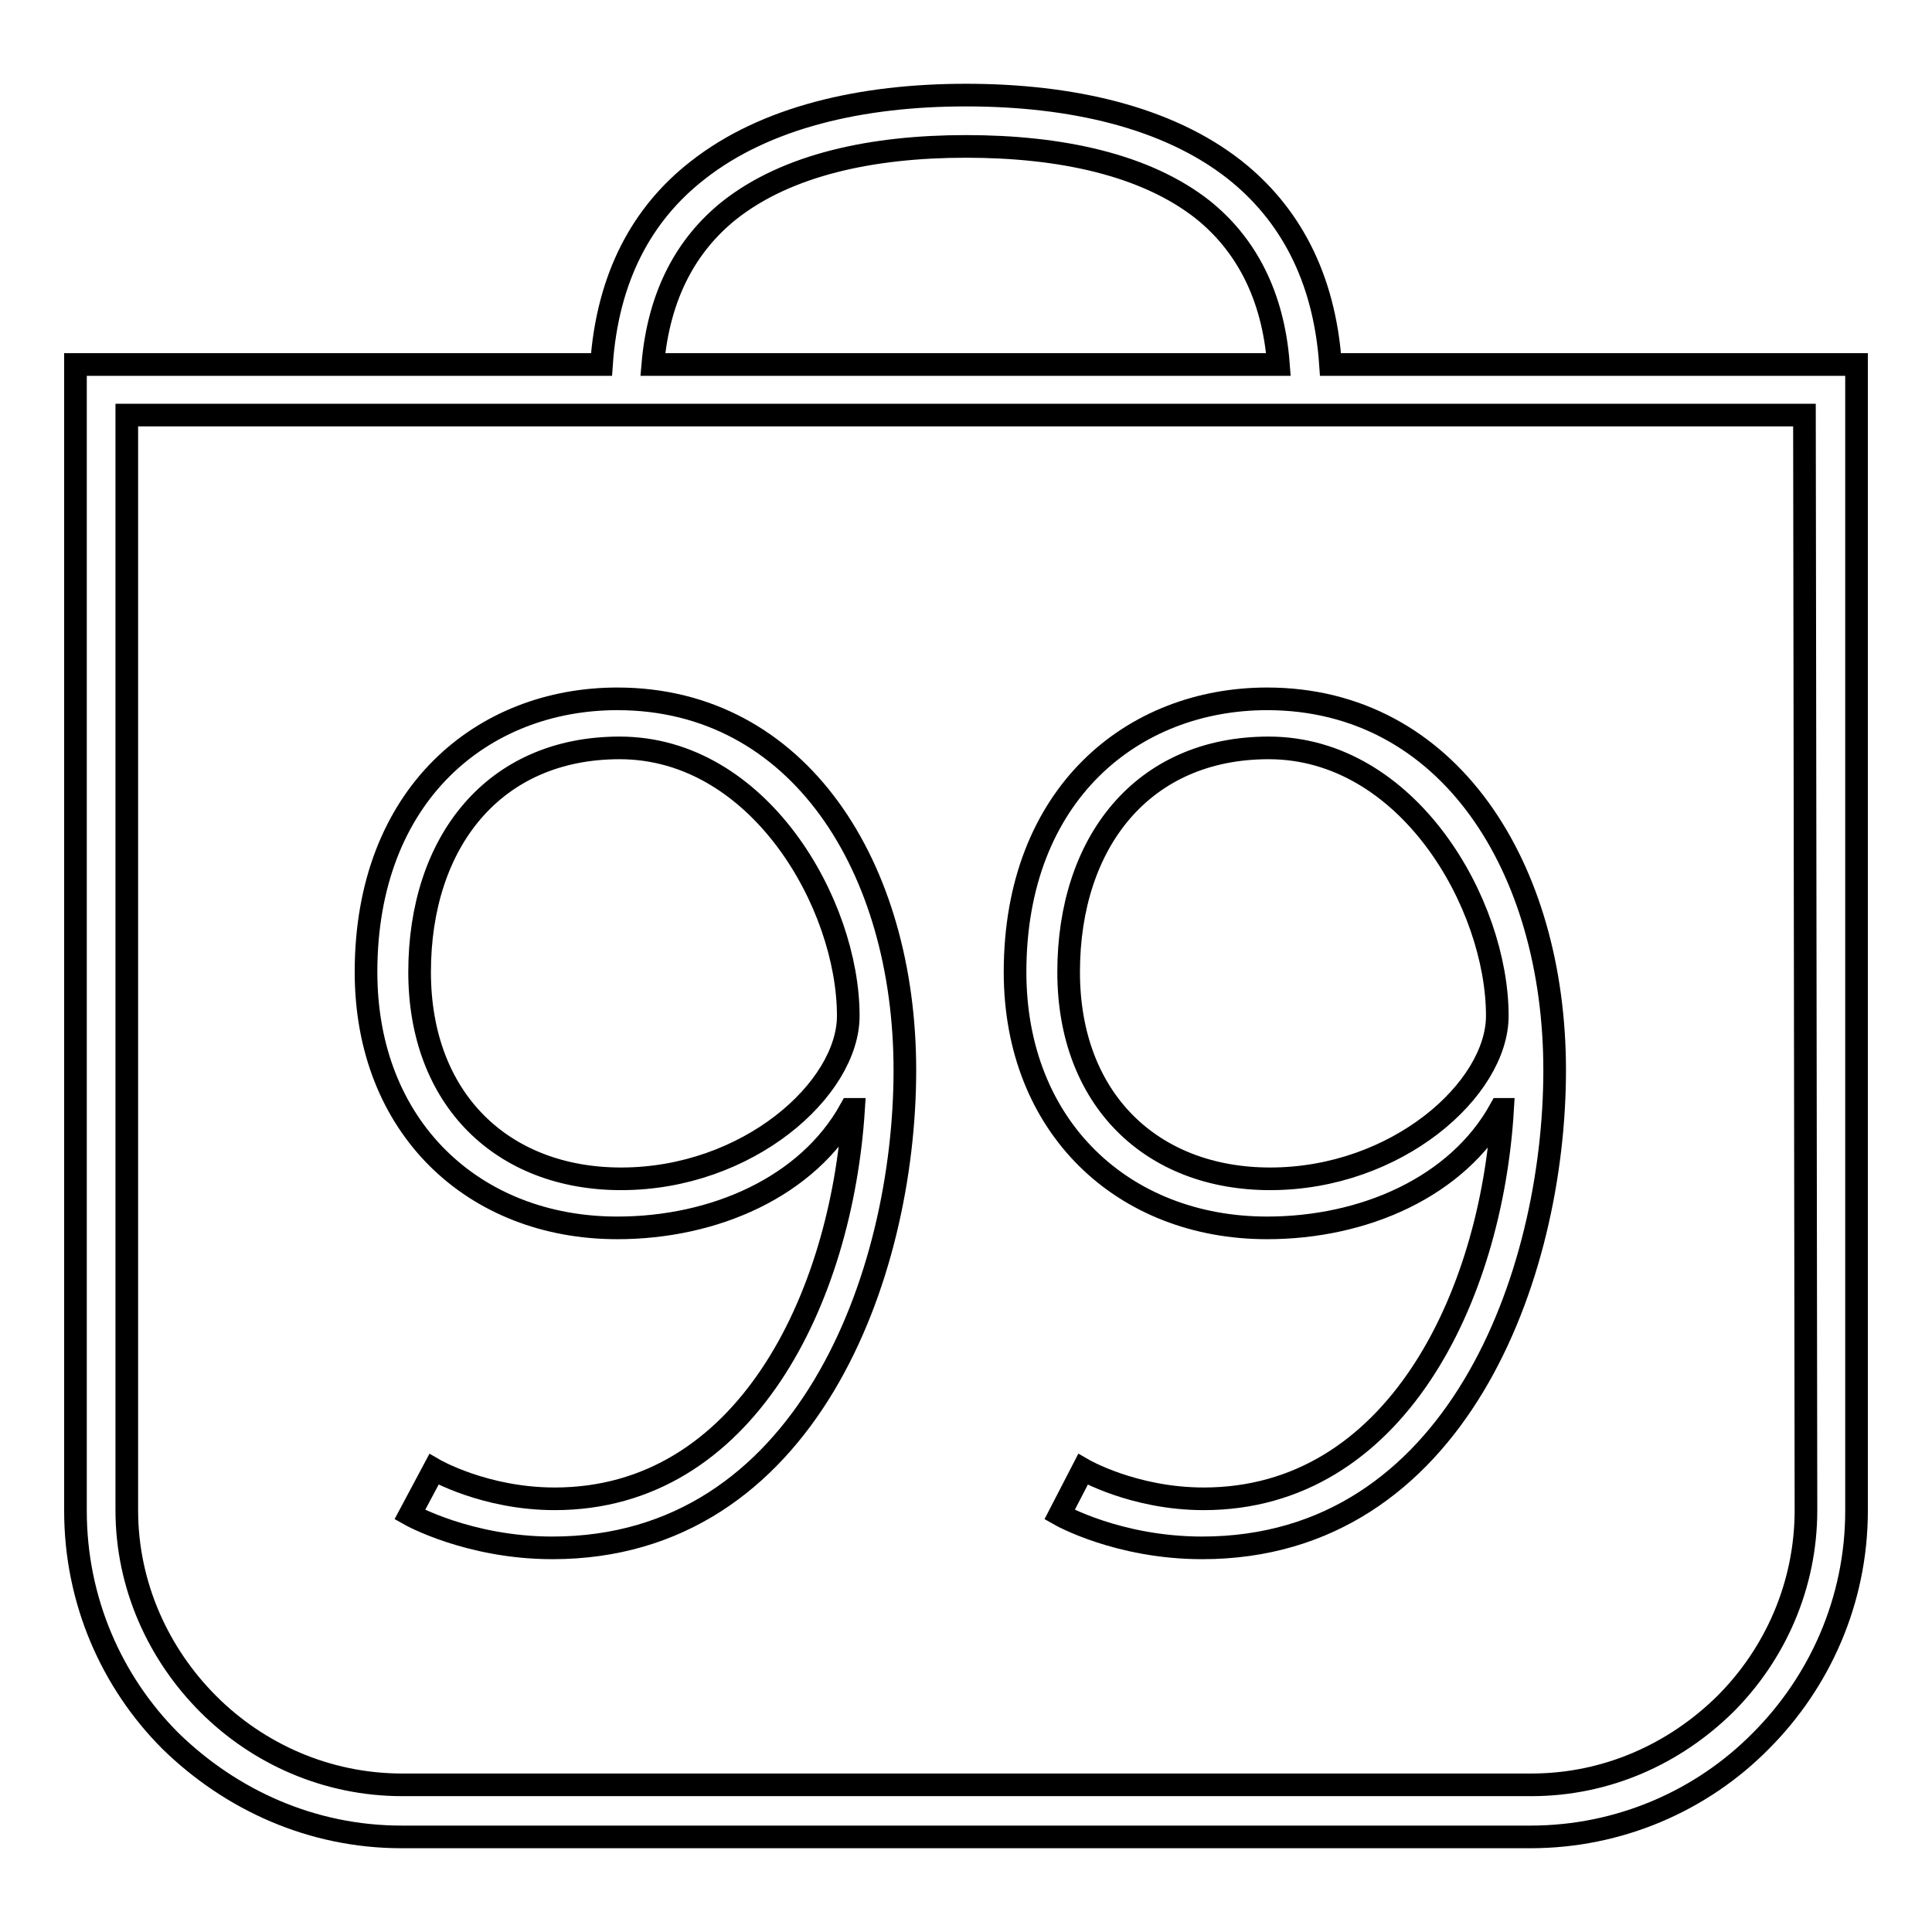 <?xml version="1.0" encoding="utf-8"?>
<!-- Svg Vector Icons : http://www.onlinewebfonts.com/icon -->
<!DOCTYPE svg PUBLIC "-//W3C//DTD SVG 1.1//EN" "http://www.w3.org/Graphics/SVG/1.1/DTD/svg11.dtd">
<svg version="1.1" xmlns="http://www.w3.org/2000/svg" xmlns:xlink="http://www.w3.org/1999/xlink" x="0px" y="0px" viewBox="0 0 256 256" enable-background="new 0 0 256 256" xml:space="preserve">
<g><g><path stroke-width="3" fill-opacity="0" stroke="#000000"  d="M13.4,48.3h66.3c0.8-11.6,5.4-20,12.7-25.7c9-7.1,21.8-10,35.6-10c13.9,0,26.7,2.9,35.6,9.9c7.2,5.7,11.9,14.1,12.7,25.8h66.3h3.4v3.3v148.6c0,11.9-4.9,22.7-12.7,30.5c-7.8,7.9-18.7,12.7-30.5,12.7H53.2c-11.9,0-22.6-4.9-30.6-12.7c-7.8-7.8-12.6-18.6-12.6-30.5V51.6v-3.3H13.4z M86.5,48.3h82.9c-0.7-9.3-4.4-16-10-20.5c-7.6-6-18.9-8.4-31.4-8.4c-12.4,0-23.7,2.4-31.4,8.5C91,32.4,87.3,39,86.5,48.3L86.5,48.3z M239.1,55H16.8v145.1c0,10,4.2,19.1,10.8,25.7c6.6,6.6,15.7,10.7,25.7,10.7h149.6c10,0,19-4.1,25.7-10.7c6.6-6.6,10.7-15.7,10.7-25.7L239.1,55L239.1,55z"/><path stroke-width="3" fill-opacity="0" stroke="#000000"  d="M54.3,200.7c0,0,7.8,4.4,18.9,4.4c33.6,0,46.7-36.1,46.7-63.3c0-26.8-14-49.2-38.1-49.2c-17.8,0-33.3,12.6-33.3,36.2c0,20.6,14.3,33.9,33.3,33.9c12.8,0,25.2-5.4,30.9-15.7h0.4c-1.6,25-14.3,51.6-39.6,51.6c-9.3,0-16-3.9-16-3.9L54.3,200.7z M82.3,156.2c-15.7,0-26.7-10.5-26.7-27.4c0-17.2,9.8-29.7,26.5-29.7c18.5,0,30.3,20.7,30.3,35.5C112.4,144.3,99.1,156.2,82.3,156.2L82.3,156.2z M140.4,200.7c0,0,7.7,4.4,18.9,4.4c33.6,0,46.7-36.1,46.7-63.3c0-26.8-14-49.2-38.1-49.2c-17.8,0-33.4,12.6-33.4,36.2c0,20.6,14.4,33.9,33.4,33.9c12.8,0,25.2-5.4,30.9-15.7h0.3c-1.5,25-14.3,51.6-39.6,51.6c-9.3,0-16-3.9-16-3.9L140.4,200.7z M168.3,156.2c-15.7,0-26.7-10.5-26.7-27.4c0-17.2,9.8-29.7,26.5-29.7c18.5,0,30.3,20.7,30.3,35.5C198.4,144.3,185.1,156.2,168.3,156.2L168.3,156.2z"/></g></g>
</svg>